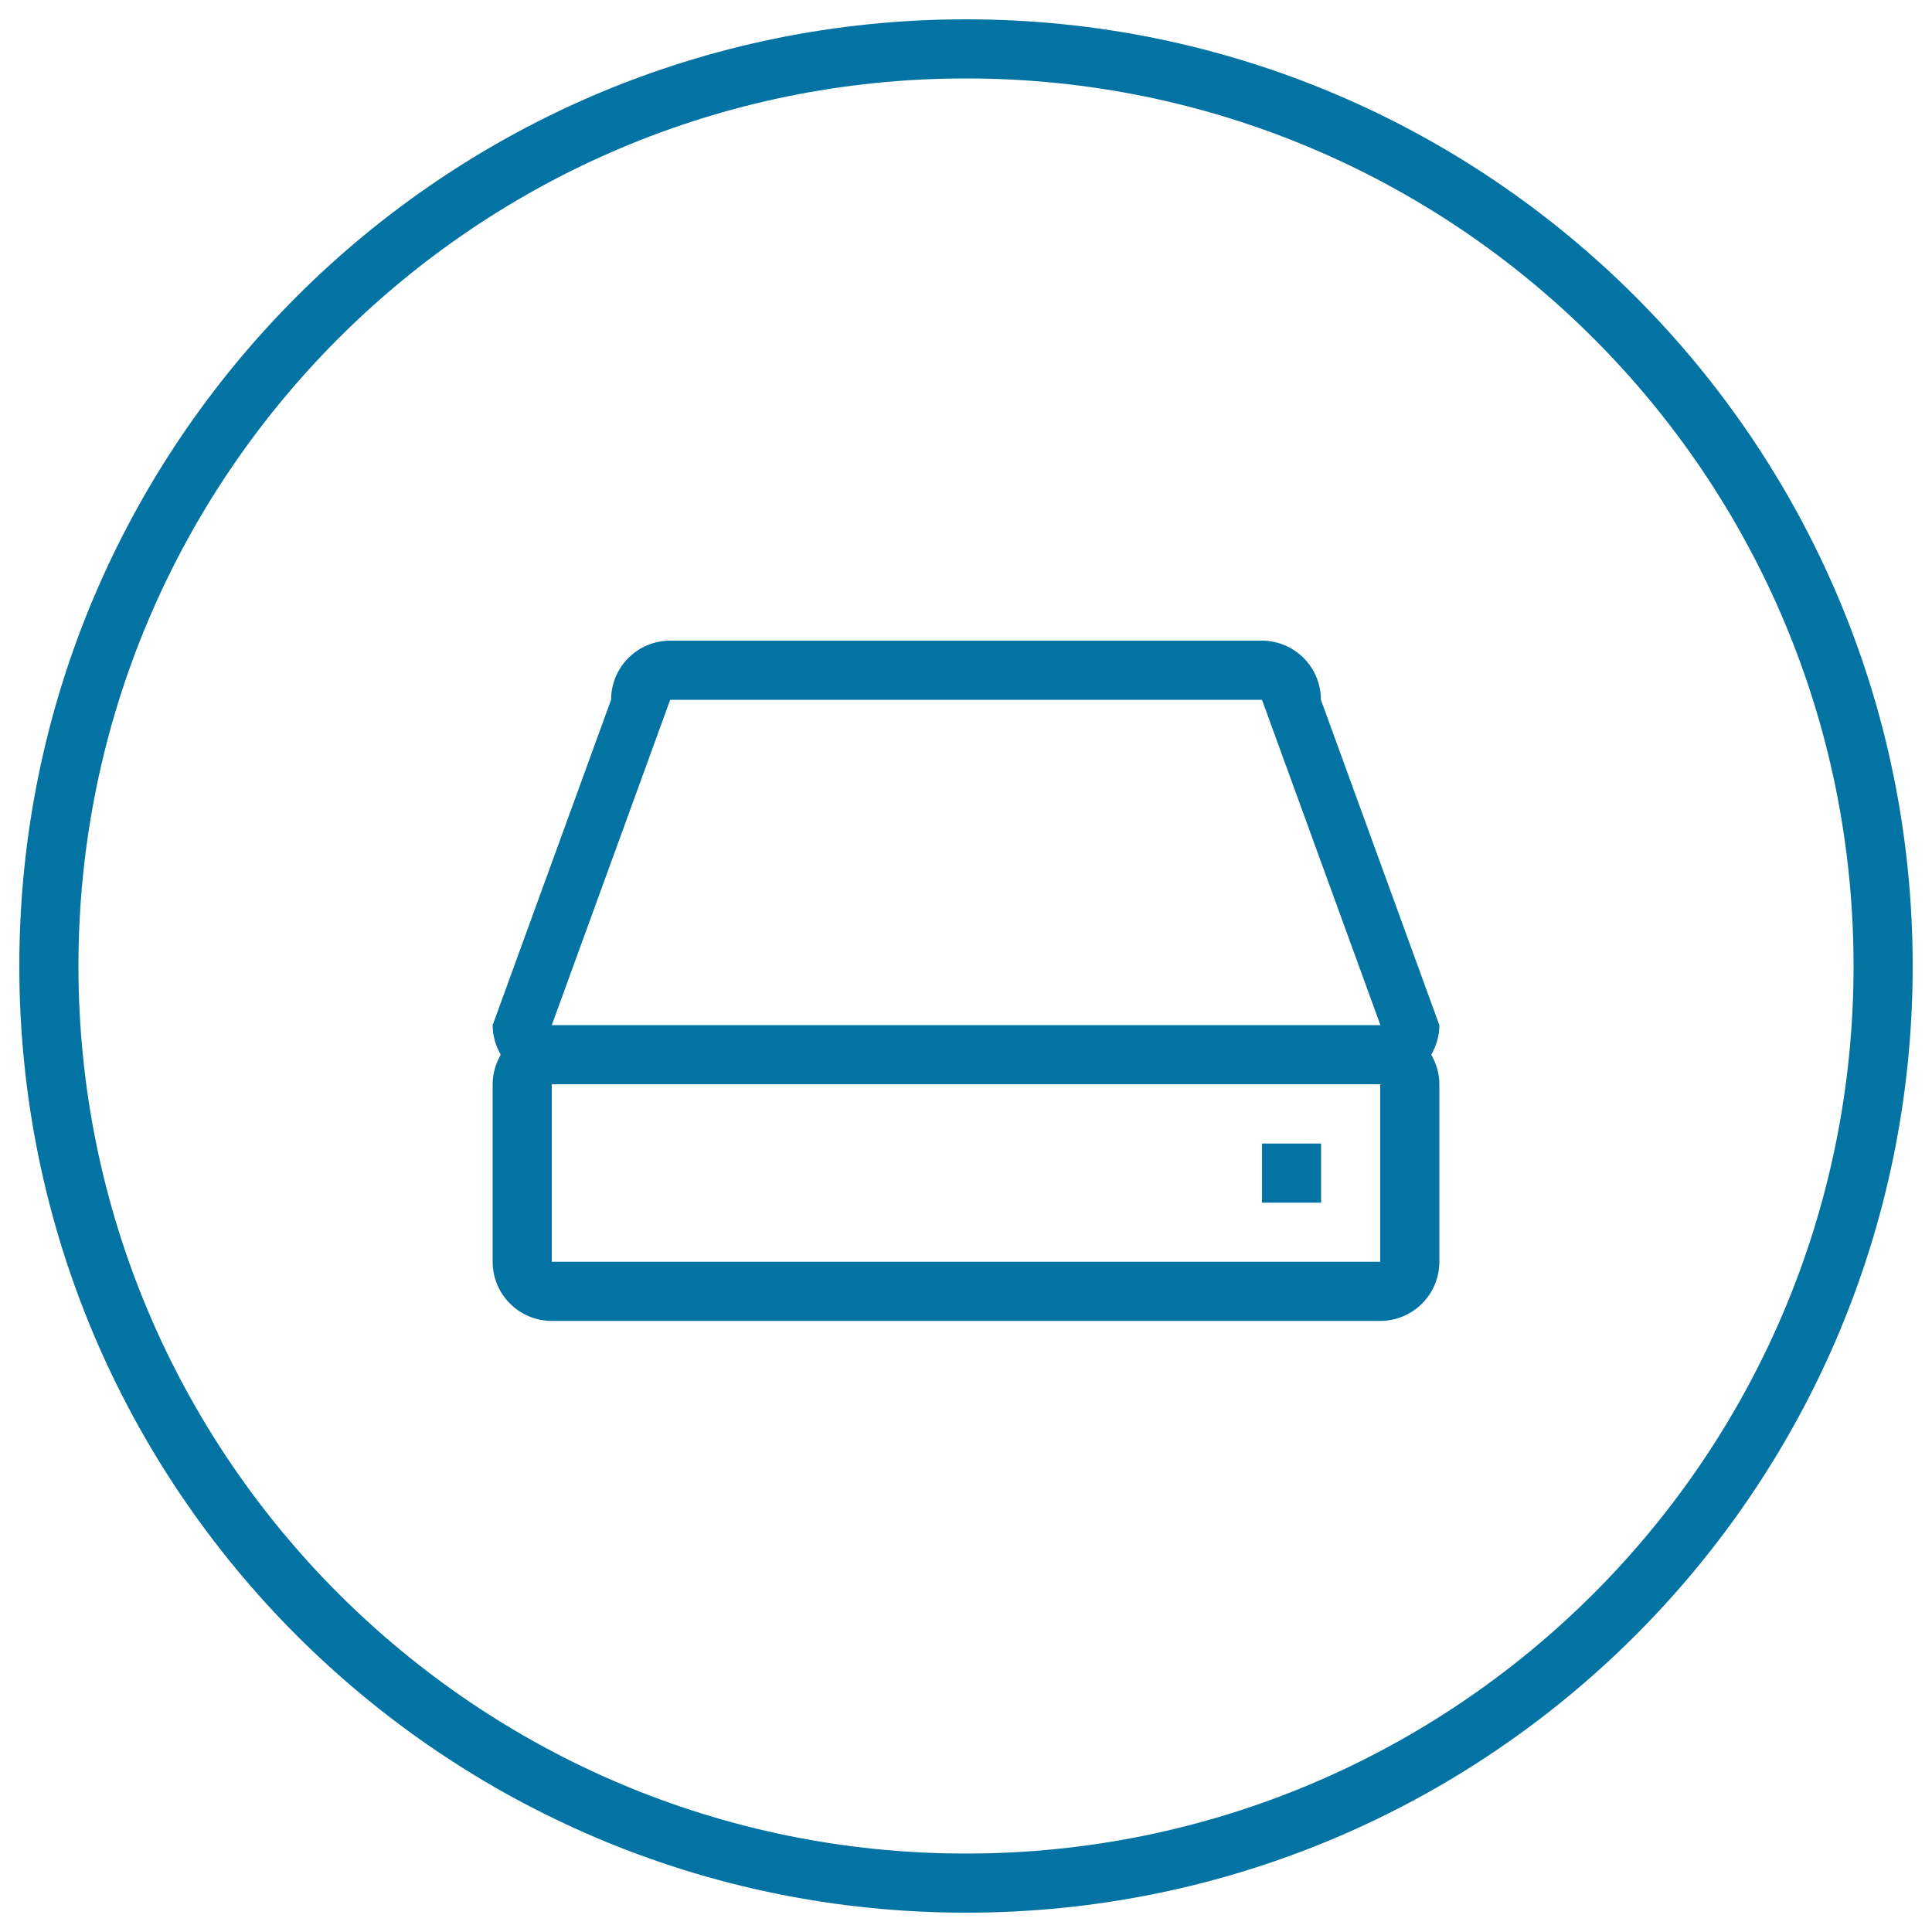 <svg xmlns="http://www.w3.org/2000/svg" viewBox="0 0 1000 1000" style="fill:#0273a2">
<title>Projector Outlined Symbol In Circular Button SVG icon</title>
<g><g><g id="circle_39_"><g><path d="M500,10C229.4,10,10,229.4,10,500s219.4,490,490,490c270.6,0,490-219.4,490-490S770.6,10,500,10z M500,959.4C246.3,959.4,40.6,753.7,40.6,500C40.6,246.3,246.3,40.6,500,40.6c253.7,0,459.4,205.7,459.4,459.4C959.4,753.7,753.7,959.4,500,959.4z"/></g></g><g id="Rectangle_2"><g><path d="M683.8,591.9h-30.6v30.6h30.6V591.9z M745,530.6l-61.3-168.4c0-16.9-13.7-30.6-30.6-30.6H346.9c-16.9,0-30.6,13.7-30.6,30.6L255,530.6c0,5.6,1.6,10.8,4.2,15.3c-2.6,4.5-4.2,9.7-4.2,15.3v91.9c0,16.9,13.7,30.6,30.6,30.6h428.8c16.9,0,30.6-13.7,30.6-30.6v-91.9c0-5.6-1.6-10.8-4.2-15.3C743.4,541.4,745,536.2,745,530.6z M714.4,653.1H285.6v-91.9h428.8V653.1z M285.6,530.6l61.3-168.4h306.3l61.3,168.4H285.6z"/></g></g></g></g>
</svg>
